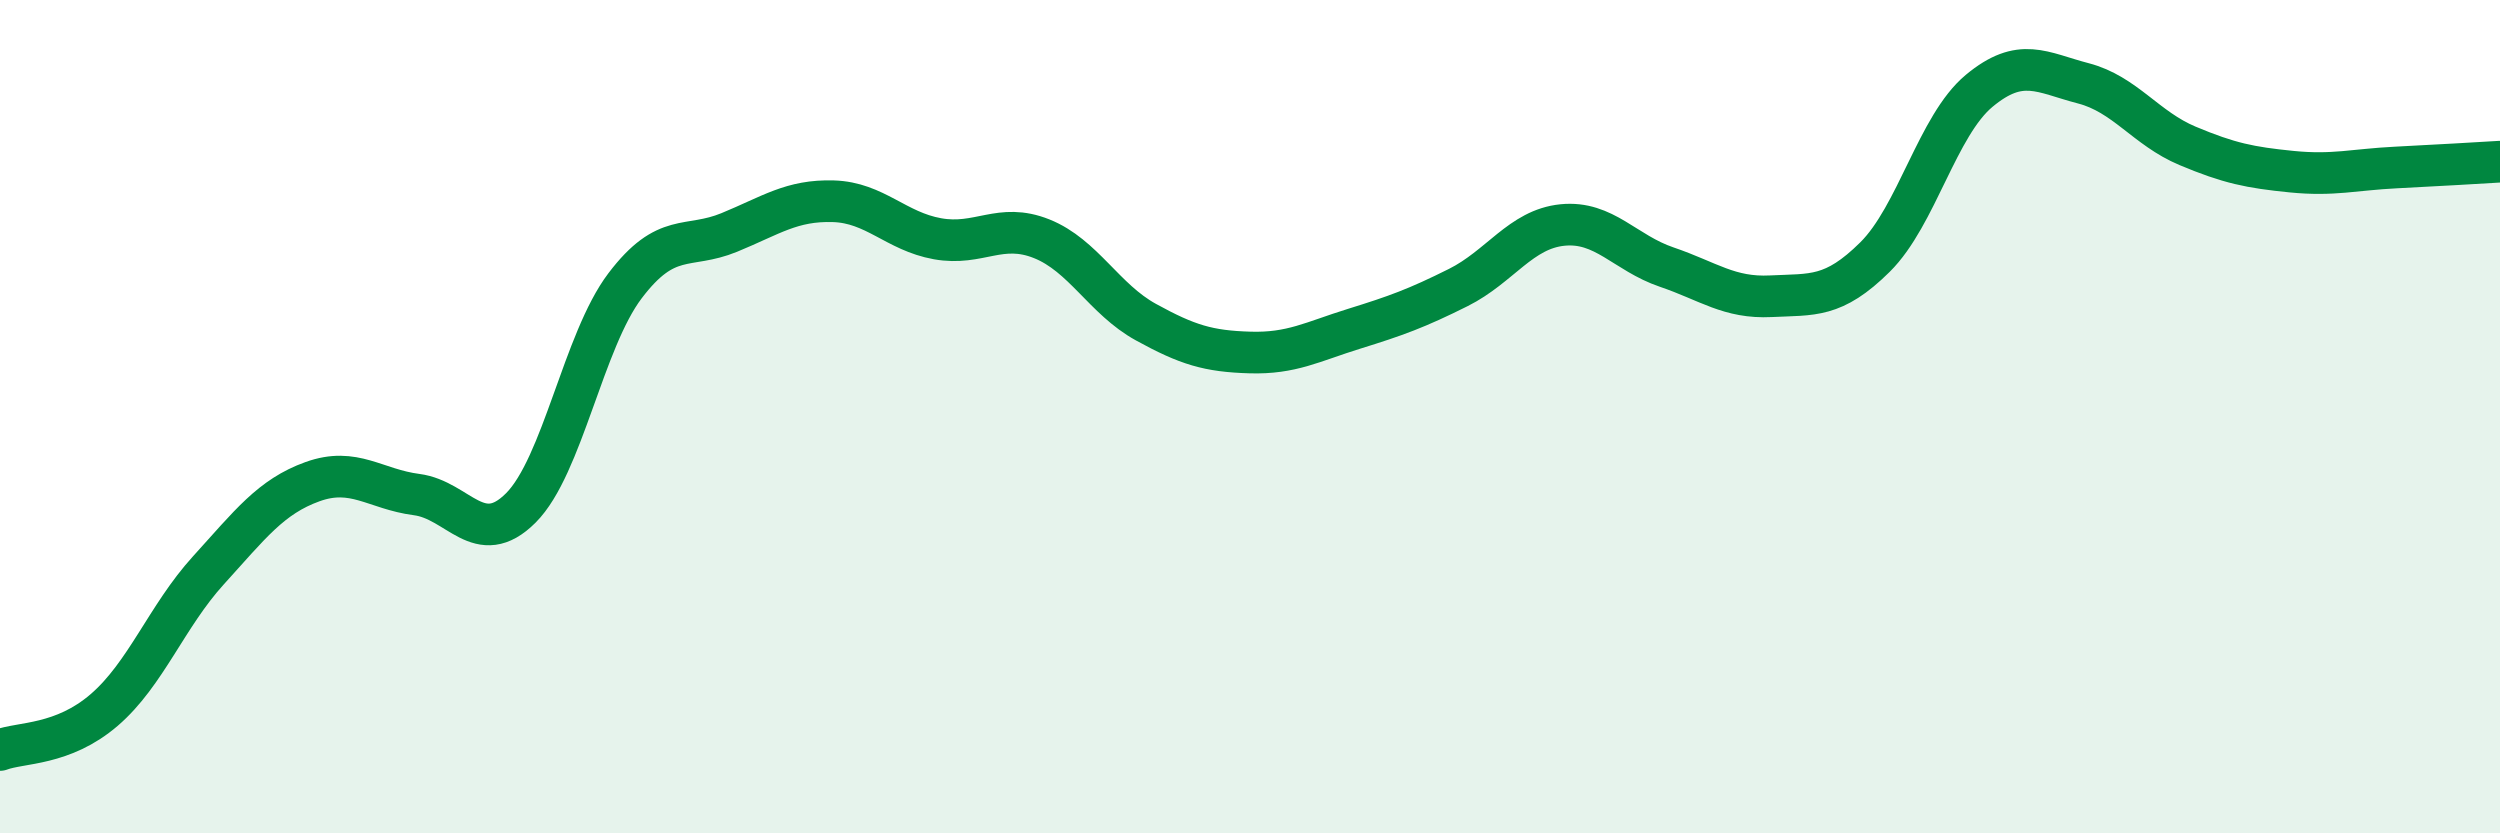 
    <svg width="60" height="20" viewBox="0 0 60 20" xmlns="http://www.w3.org/2000/svg">
      <path
        d="M 0,18 C 0.5,17.81 1.5,17.9 2.5,17.04 C 3.5,16.18 4,14.79 5,13.69 C 6,12.59 6.5,11.92 7.5,11.56 C 8.5,11.2 9,11.74 10,11.87 C 11,12 11.5,13.19 12.5,12.19 C 13.5,11.19 14,8.18 15,6.86 C 16,5.54 16.5,5.99 17.5,5.58 C 18.5,5.17 19,4.8 20,4.83 C 21,4.86 21.5,5.55 22.5,5.73 C 23.5,5.91 24,5.33 25,5.73 C 26,6.13 26.5,7.18 27.5,7.73 C 28.5,8.28 29,8.43 30,8.46 C 31,8.49 31.5,8.2 32.5,7.89 C 33.5,7.58 34,7.4 35,6.9 C 36,6.4 36.5,5.5 37.5,5.4 C 38.5,5.3 39,6.07 40,6.41 C 41,6.75 41.5,7.16 42.5,7.11 C 43.5,7.06 44,7.16 45,6.17 C 46,5.18 46.5,3.01 47.5,2.18 C 48.5,1.35 49,1.74 50,2 C 51,2.26 51.5,3.08 52.5,3.5 C 53.5,3.92 54,4.02 55,4.12 C 56,4.22 56.5,4.07 57.5,4.02 C 58.5,3.97 59.5,3.91 60,3.88L60 20L0 20Z"
        fill="#008740"
        opacity="0.1"
        stroke-linecap="round"
        stroke-linejoin="round"
      />
      <path
        d="M 0,18 C 0.5,17.81 1.5,17.9 2.5,17.04 C 3.5,16.18 4,14.79 5,13.69 C 6,12.59 6.5,11.92 7.5,11.56 C 8.5,11.2 9,11.74 10,11.87 C 11,12 11.5,13.19 12.5,12.19 C 13.5,11.19 14,8.18 15,6.86 C 16,5.54 16.5,5.99 17.5,5.58 C 18.5,5.17 19,4.8 20,4.83 C 21,4.86 21.5,5.55 22.5,5.73 C 23.5,5.91 24,5.33 25,5.73 C 26,6.13 26.5,7.18 27.5,7.73 C 28.5,8.28 29,8.43 30,8.46 C 31,8.49 31.5,8.2 32.5,7.89 C 33.5,7.58 34,7.4 35,6.9 C 36,6.4 36.5,5.5 37.5,5.4 C 38.5,5.3 39,6.07 40,6.41 C 41,6.75 41.5,7.16 42.5,7.11 C 43.5,7.06 44,7.16 45,6.17 C 46,5.18 46.5,3.01 47.5,2.18 C 48.5,1.35 49,1.74 50,2 C 51,2.26 51.5,3.08 52.5,3.5 C 53.5,3.92 54,4.02 55,4.12 C 56,4.22 56.5,4.07 57.5,4.02 C 58.5,3.97 59.5,3.91 60,3.88"
        stroke="#008740"
        stroke-width="1"
        fill="none"
        stroke-linecap="round"
        stroke-linejoin="round"
      />
    </svg>
  